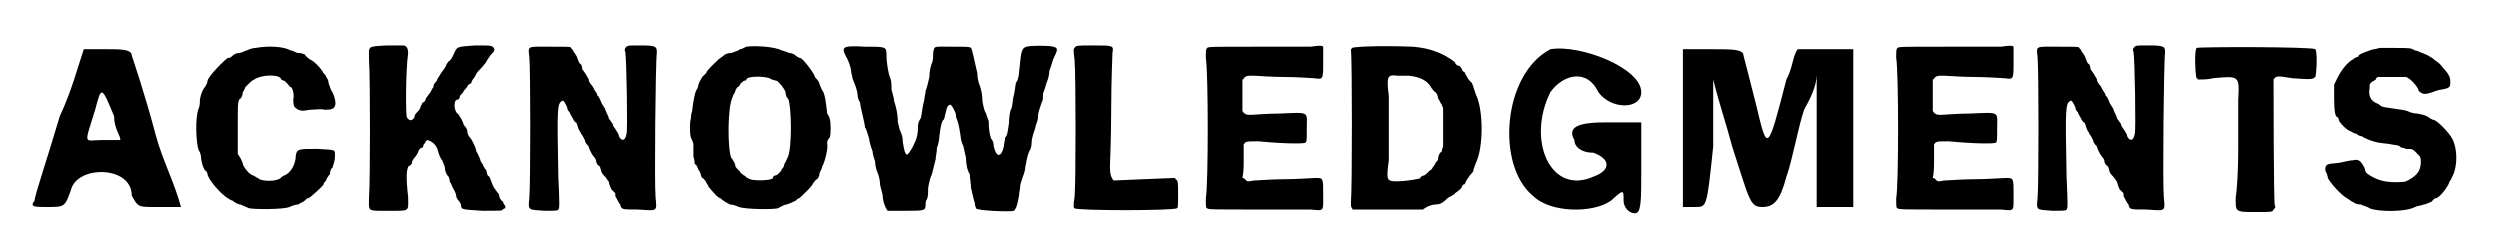 <?xml version='1.0' encoding='utf-8'?>
<svg xmlns="http://www.w3.org/2000/svg" xmlns:xlink="http://www.w3.org/1999/xlink" width="193px" height="19px" viewBox="0 0 1934 195" version="1.1">
<defs>
<path id="gl10244" d="M 24 57 C 14 91 4 120 4 124 C 0 129 4 129 14 129 C 28 129 28 129 33 115 C 38 96 81 96 81 120 C 86 129 86 129 100 129 C 110 129 115 129 120 129 C 115 110 105 91 100 72 C 91 38 81 9 81 9 C 81 4 72 4 62 4 C 57 4 48 4 43 4 C 38 19 33 38 24 57 M 67 57 C 67 67 72 72 72 76 C 67 76 62 76 57 76 C 43 76 43 81 52 52 C 57 33 57 33 67 57 z" fill="black"/><!-- width=129 height=139 -->
<path id="gl9234" d="M 62 8 C 60 8 57 9 55 10 C 54 10 51 12 49 12 C 47 12 45 13 44 14 C 43 15 42 16 40 16 C 37 18 25 30 24 34 C 24 36 23 37 22 39 C 21 40 19 43 18 49 C 18 51 18 54 17 56 C 14 63 15 84 17 89 C 18 90 19 93 19 96 C 20 102 21 103 22 105 C 23 105 24 107 24 108 C 25 113 35 124 40 127 C 40 127 43 129 44 129 C 45 130 48 132 50 132 C 52 133 55 134 57 135 C 62 136 84 136 89 134 C 91 133 94 132 96 132 C 97 131 100 130 101 129 C 102 128 103 127 104 127 C 105 127 116 117 116 116 C 116 115 117 114 118 113 C 118 112 120 109 121 108 C 121 106 122 103 123 103 C 124 100 125 97 125 94 C 125 88 126 89 111 88 C 96 88 95 88 94 93 C 94 100 90 107 85 109 C 84 109 82 111 82 111 C 79 114 66 114 64 111 C 63 111 61 109 60 109 C 57 108 53 103 52 100 C 52 99 51 97 50 95 C 49 94 49 93 48 92 C 48 85 48 79 48 72 C 48 52 48 52 49 49 C 51 48 52 45 52 43 C 53 42 54 39 54 39 C 58 35 59 34 61 33 C 67 29 80 29 82 32 C 82 33 84 34 85 34 C 86 35 87 36 88 37 C 89 39 90 39 90 39 C 91 39 93 44 92 49 C 92 55 93 55 96 57 C 99 58 99 58 105 57 C 109 57 114 56 117 57 C 123 57 124 56 125 54 C 126 52 125 47 123 43 C 122 42 121 39 120 36 C 120 34 119 32 118 31 C 118 30 117 29 116 28 C 114 24 108 18 105 17 C 104 16 102 15 101 13 C 100 13 99 12 96 12 C 94 12 92 10 90 10 C 85 7 73 6 62 8 z" fill="black"/><!-- width=132 height=144 -->
<path id="gl10245" d="M 41 3 C 25 4 27 3 27 15 C 28 27 28 112 27 123 C 27 135 25 134 42 134 C 60 134 58 135 58 123 C 56 106 57 102 58 99 C 60 98 61 97 61 96 C 61 95 62 93 63 92 C 64 91 66 88 66 87 C 67 85 68 84 69 84 C 70 84 70 83 70 82 C 70 82 71 81 72 79 C 72 79 73 78 73 78 C 75 78 75 79 76 79 C 79 81 81 83 82 88 C 83 91 84 93 85 94 C 85 94 86 97 87 99 C 87 102 88 104 89 106 C 90 106 91 109 91 111 C 92 112 93 115 93 115 C 94 117 96 120 96 122 C 96 123 97 125 98 126 C 99 127 100 129 100 130 C 100 133 101 133 117 134 C 132 134 132 134 133 133 C 134 132 135 132 135 132 C 135 130 135 130 134 129 C 133 127 133 126 132 126 C 132 126 130 124 130 121 C 129 120 127 117 127 117 C 126 116 125 114 124 111 C 123 109 123 107 121 106 C 121 106 120 103 120 102 C 118 100 117 97 117 97 C 116 96 115 94 115 93 C 114 91 113 88 112 87 C 112 86 111 83 110 81 C 109 79 108 77 107 76 C 106 75 105 73 105 72 C 105 69 103 67 102 66 C 102 65 101 63 100 61 C 99 60 98 57 97 57 C 94 54 94 46 97 46 C 98 46 99 45 99 43 C 100 42 102 40 102 39 C 103 38 105 36 105 35 C 106 34 107 33 108 33 C 108 32 109 30 110 29 C 111 28 112 25 113 24 C 118 19 119 17 120 16 C 120 15 122 13 123 11 C 127 7 127 6 125 4 C 123 3 123 3 111 3 C 97 4 97 4 95 8 C 94 10 93 13 91 15 C 89 16 88 19 87 21 C 86 22 85 24 84 25 C 83 27 82 28 81 30 C 81 31 79 33 79 33 C 79 33 78 34 78 36 C 77 37 76 40 75 41 C 74 42 73 44 72 45 C 72 46 71 48 70 48 C 69 48 69 50 68 51 C 68 52 67 54 66 55 C 64 57 63 58 63 60 C 61 63 59 63 57 60 C 56 58 56 23 58 9 C 58 6 57 3 54 3 C 54 3 48 3 41 3 z" fill="black"/><!-- width=141 height=141 -->
<path id="gl9473" d="M 84 10 C 83 11 82 12 83 14 C 84 19 85 77 84 79 C 83 85 80 85 78 81 C 78 79 76 77 75 75 C 74 74 73 72 73 71 C 72 70 71 68 70 67 C 70 66 69 64 68 62 C 67 60 67 58 66 58 C 66 57 64 55 64 54 C 63 52 62 49 61 49 C 61 48 60 46 59 45 C 58 43 57 41 56 40 C 55 39 54 37 54 36 C 54 35 52 33 52 32 C 51 31 50 29 49 28 C 49 26 48 24 48 24 C 46 23 46 21 45 19 C 45 18 43 15 42 14 C 42 13 41 12 40 11 C 40 10 39 10 24 10 C 5 10 6 9 7 18 C 8 27 8 120 7 130 C 6 140 6 139 19 140 C 27 140 30 140 30 139 C 31 138 31 135 30 113 C 29 59 29 55 33 53 C 34 52 35 54 37 58 C 37 60 38 61 39 62 C 39 63 40 64 41 66 C 42 68 43 70 44 70 C 45 71 45 73 46 75 C 46 76 48 78 48 79 C 49 80 50 82 51 84 C 51 85 52 87 53 88 C 54 88 54 90 55 92 C 56 94 57 96 58 97 C 58 97 60 99 60 101 C 60 102 61 104 63 105 C 63 106 64 108 64 109 C 65 111 66 112 67 113 C 68 114 69 116 70 117 C 70 118 71 121 72 123 C 73 124 75 126 75 126 C 75 127 75 129 76 130 C 77 132 78 134 79 135 C 80 139 80 139 93 139 C 109 140 108 141 107 129 C 106 119 107 21 108 15 C 108 10 108 9 95 9 C 86 9 85 9 84 10 z" fill="black"/><!-- width=115 height=147 -->
<path id="gl9472" d="M 54 7 C 52 8 50 9 49 9 C 48 10 45 11 42 12 C 39 12 37 13 36 14 C 35 15 33 16 32 17 C 30 19 23 25 22 28 C 21 29 20 30 19 31 C 18 33 17 34 16 37 C 16 38 15 41 14 42 C 13 45 12 49 11 58 C 10 61 10 63 10 64 C 9 66 9 76 10 79 C 11 81 12 83 12 85 C 12 88 12 92 12 94 C 13 97 13 100 13 100 C 13 100 14 100 15 102 C 15 102 16 105 17 106 C 18 108 18 110 19 111 C 20 111 21 113 22 114 C 22 115 24 117 24 118 C 30 125 31 126 33 127 C 34 127 35 129 36 129 C 37 130 39 131 41 132 C 43 132 46 133 48 134 C 54 136 76 136 79 135 C 81 134 84 132 86 132 C 89 131 91 130 93 129 C 94 128 95 127 96 127 C 97 126 106 118 107 115 C 108 114 109 112 110 112 C 111 111 112 109 112 107 C 113 105 114 103 114 102 C 116 99 119 87 118 84 C 118 82 118 81 120 79 C 121 77 121 67 120 64 C 120 64 119 61 118 60 C 117 50 116 45 115 43 C 114 42 113 39 112 37 C 112 36 111 34 110 33 C 109 32 108 31 108 30 C 106 26 100 18 97 16 C 96 16 94 15 93 14 C 92 13 90 12 88 12 C 85 11 83 10 82 10 C 77 7 61 6 54 7 M 74 33 C 75 33 77 34 78 34 C 80 35 84 40 85 43 C 85 45 86 48 87 48 C 90 55 90 87 87 94 C 86 96 85 99 84 100 C 84 102 83 103 82 104 C 82 105 81 106 80 107 C 79 108 78 109 77 109 C 76 109 75 110 75 111 C 75 113 58 114 55 111 C 54 111 53 109 52 109 C 51 108 49 107 49 106 C 49 106 48 105 47 104 C 46 103 45 102 45 100 C 44 98 43 96 42 95 C 39 88 39 55 43 47 C 43 46 45 43 45 43 C 45 42 46 40 47 39 C 48 39 49 37 49 37 C 49 36 51 35 52 34 C 54 34 54 33 54 33 C 54 30 71 30 74 33 z" fill="black"/><!-- width=129 height=144 -->
<path id="gl10246" d="M 153 11 C 150 12 149 13 148 22 C 147 31 147 36 145 39 C 144 40 144 45 143 49 C 142 52 142 57 141 60 C 140 61 139 67 139 72 C 138 78 138 81 136 83 C 136 85 135 88 135 90 C 133 99 129 99 127 90 C 127 87 126 85 125 84 C 124 81 123 78 123 70 C 122 67 121 65 121 64 C 120 63 119 60 118 54 C 118 49 117 45 116 42 C 115 40 114 36 114 32 C 112 24 110 13 109 12 C 108 11 106 11 94 11 C 79 11 80 10 79 16 C 79 18 79 22 78 24 C 77 26 76 31 76 35 C 75 39 74 44 73 46 C 73 48 72 51 72 53 C 70 60 70 66 69 68 C 68 69 67 72 67 73 C 67 81 66 84 63 90 C 58 99 57 99 55 87 C 55 83 54 80 53 78 C 52 76 52 74 51 71 C 51 63 49 57 48 54 C 48 52 47 49 46 45 C 46 42 46 38 45 36 C 43 31 42 22 42 18 C 42 11 42 11 25 11 C 7 10 6 11 10 19 C 12 22 14 28 14 31 C 14 32 15 34 15 36 C 17 41 18 43 19 48 C 19 51 20 54 21 55 C 21 56 22 61 23 65 C 24 69 25 74 25 75 C 26 76 27 80 28 83 C 29 89 30 91 31 94 C 31 96 32 99 33 102 C 33 105 34 109 35 111 C 36 113 37 118 37 121 C 38 125 39 128 39 129 C 39 129 39 132 40 135 C 41 138 42 140 43 141 C 43 141 48 141 57 141 C 72 141 73 141 73 136 C 73 135 73 133 74 132 C 75 130 75 127 75 123 C 76 117 77 114 78 112 C 78 112 79 108 81 100 C 81 98 82 94 82 91 C 83 89 84 84 84 81 C 85 73 86 70 87 69 C 88 69 88 66 89 63 C 90 58 91 57 93 57 C 94 58 97 63 97 65 C 97 66 97 67 98 69 C 99 72 100 76 101 84 C 101 85 102 88 103 90 C 103 91 104 94 105 99 C 105 104 106 109 108 112 C 108 115 109 120 109 123 C 110 127 111 132 112 135 C 112 137 113 139 113 139 C 113 141 141 142 143 141 C 145 139 146 135 147 129 C 147 127 148 123 148 121 C 148 119 150 115 150 114 C 151 112 152 108 152 106 C 153 102 153 99 155 94 C 156 93 157 90 157 87 C 157 83 159 78 160 75 C 160 73 162 70 162 67 C 162 63 163 61 165 55 C 166 54 166 51 166 48 C 167 46 168 42 169 39 C 170 37 171 33 171 30 C 172 28 173 24 174 21 C 178 13 178 12 174 11 C 171 10 156 10 153 11 z" fill="black"/><!-- width=184 height=148 -->
<path id="gl10247" d="M 38 3 C 37 4 37 4 38 13 C 39 24 39 111 38 121 C 37 127 37 130 38 130 C 39 132 117 132 119 130 C 120 130 120 128 120 119 C 120 109 120 108 118 107 C 118 106 117 106 117 106 C 115 106 70 108 69 108 C 67 106 66 103 66 97 C 66 95 67 75 67 52 C 67 30 68 9 68 7 C 69 1 69 1 52 1 C 40 1 39 1 38 3 z" fill="black"/><!-- width=127 height=160 -->
<path id="gl9475" d="M 105 7 C 101 7 81 7 61 7 C 27 7 24 7 23 8 C 22 9 22 10 22 16 C 24 27 24 117 22 127 C 22 133 22 135 23 135 C 24 136 27 136 61 136 C 81 136 101 136 105 136 C 116 137 115 138 115 124 C 115 111 115 111 109 111 C 106 111 95 112 84 112 C 74 112 63 113 60 113 C 55 114 55 114 53 112 C 52 111 52 111 51 111 C 52 106 52 102 52 97 C 52 93 52 88 52 84 C 52 84 53 84 53 83 C 55 82 55 82 64 82 C 85 84 100 84 101 83 C 102 82 102 81 102 72 C 102 58 105 59 80 60 C 70 60 60 61 58 61 C 55 61 54 61 53 60 C 52 60 52 59 51 58 C 51 54 51 50 51 46 C 51 42 51 37 51 33 C 52 33 52 32 53 31 C 55 30 55 30 60 30 C 63 30 73 31 84 31 C 95 31 106 32 108 32 C 115 33 115 33 115 19 C 115 13 115 8 115 7 C 114 6 112 6 105 7 z" fill="black"/><!-- width=122 height=144 -->
<path id="gl10248" d="M 22 8 C 21 9 21 9 21 10 C 22 17 22 119 21 130 C 21 134 21 134 22 135 C 22 136 22 136 23 136 C 32 136 41 136 51 136 C 60 136 69 136 78 136 C 79 135 80 135 81 134 C 83 133 86 132 88 132 C 91 132 93 131 94 130 C 96 129 97 127 99 126 C 100 126 102 124 103 124 C 103 123 105 122 105 122 C 106 121 108 120 109 118 C 109 117 110 116 111 116 C 111 116 112 114 113 112 C 114 111 115 109 116 108 C 117 107 118 106 118 105 C 118 104 119 102 120 99 C 126 87 126 57 120 45 C 119 42 118 39 118 39 C 118 38 117 37 117 36 C 115 34 114 33 113 31 C 112 29 111 28 111 27 C 110 27 109 26 109 25 C 108 23 107 22 106 22 C 105 22 104 21 103 19 C 94 12 83 8 70 7 C 43 6 23 7 22 8 M 67 30 C 76 31 82 34 85 40 C 86 41 87 43 88 43 C 89 44 90 46 90 48 C 91 49 92 52 93 53 C 93 54 94 55 94 56 C 94 61 94 66 94 71 C 94 76 94 81 94 85 C 94 87 93 88 93 90 C 91 91 90 94 90 96 C 90 97 89 98 88 99 C 88 100 86 102 85 104 C 82 106 81 108 79 109 C 78 109 76 110 76 111 C 76 112 55 115 52 113 C 50 112 49 111 51 97 C 51 82 51 61 51 46 C 49 30 50 29 58 30 C 61 30 65 30 67 30 z" fill="black"/><!-- width=135 height=144 -->
<path id="gl10249" d="M 38 4 C 0 24 -5 96 24 120 C 38 134 72 134 86 124 C 96 115 96 115 96 124 C 96 129 100 134 105 134 C 110 134 110 124 110 100 C 110 86 110 76 110 62 C 100 62 91 62 81 62 C 57 62 52 67 57 76 C 57 81 62 86 72 86 C 86 91 86 100 72 105 C 38 120 19 76 38 38 C 48 24 67 19 76 38 C 86 52 110 52 110 38 C 110 19 62 0 38 4 z" fill="black"/><!-- width=120 height=144 -->
<path id="gl10250" d="M 9 67 C 9 86 9 110 9 129 C 9 129 14 129 19 129 C 28 129 28 129 33 81 C 33 62 33 48 33 28 C 38 48 43 62 48 81 C 62 124 62 129 72 129 C 81 129 86 124 91 105 C 96 91 100 67 105 52 C 110 43 115 33 115 24 C 115 43 115 57 115 76 C 115 96 115 115 115 129 C 120 129 124 129 129 129 C 134 129 139 129 144 129 C 144 110 144 86 144 67 C 144 48 144 24 144 4 C 139 4 129 4 124 4 C 115 4 105 4 100 4 C 96 9 96 19 91 28 C 76 86 76 86 67 48 C 62 28 57 9 57 9 C 57 4 48 4 33 4 C 24 4 14 4 9 4 C 9 24 9 48 9 67 z" fill="black"/><!-- width=153 height=139 -->
<path id="gl9475" d="M 105 7 C 101 7 81 7 61 7 C 27 7 24 7 23 8 C 22 9 22 10 22 16 C 24 27 24 117 22 127 C 22 133 22 135 23 135 C 24 136 27 136 61 136 C 81 136 101 136 105 136 C 116 137 115 138 115 124 C 115 111 115 111 109 111 C 106 111 95 112 84 112 C 74 112 63 113 60 113 C 55 114 55 114 53 112 C 52 111 52 111 51 111 C 52 106 52 102 52 97 C 52 93 52 88 52 84 C 52 84 53 84 53 83 C 55 82 55 82 64 82 C 85 84 100 84 101 83 C 102 82 102 81 102 72 C 102 58 105 59 80 60 C 70 60 60 61 58 61 C 55 61 54 61 53 60 C 52 60 52 59 51 58 C 51 54 51 50 51 46 C 51 42 51 37 51 33 C 52 33 52 32 53 31 C 55 30 55 30 60 30 C 63 30 73 31 84 31 C 95 31 106 32 108 32 C 115 33 115 33 115 19 C 115 13 115 8 115 7 C 114 6 112 6 105 7 z" fill="black"/><!-- width=122 height=144 -->
<path id="gl9473" d="M 84 10 C 83 11 82 12 83 14 C 84 19 85 77 84 79 C 83 85 80 85 78 81 C 78 79 76 77 75 75 C 74 74 73 72 73 71 C 72 70 71 68 70 67 C 70 66 69 64 68 62 C 67 60 67 58 66 58 C 66 57 64 55 64 54 C 63 52 62 49 61 49 C 61 48 60 46 59 45 C 58 43 57 41 56 40 C 55 39 54 37 54 36 C 54 35 52 33 52 32 C 51 31 50 29 49 28 C 49 26 48 24 48 24 C 46 23 46 21 45 19 C 45 18 43 15 42 14 C 42 13 41 12 40 11 C 40 10 39 10 24 10 C 5 10 6 9 7 18 C 8 27 8 120 7 130 C 6 140 6 139 19 140 C 27 140 30 140 30 139 C 31 138 31 135 30 113 C 29 59 29 55 33 53 C 34 52 35 54 37 58 C 37 60 38 61 39 62 C 39 63 40 64 41 66 C 42 68 43 70 44 70 C 45 71 45 73 46 75 C 46 76 48 78 48 79 C 49 80 50 82 51 84 C 51 85 52 87 53 88 C 54 88 54 90 55 92 C 56 94 57 96 58 97 C 58 97 60 99 60 101 C 60 102 61 104 63 105 C 63 106 64 108 64 109 C 65 111 66 112 67 113 C 68 114 69 116 70 117 C 70 118 71 121 72 123 C 73 124 75 126 75 126 C 75 127 75 129 76 130 C 77 132 78 134 79 135 C 80 139 80 139 93 139 C 109 140 108 141 107 129 C 106 119 107 21 108 15 C 108 10 108 9 95 9 C 86 9 85 9 84 10 z" fill="black"/><!-- width=115 height=147 -->
<path id="gl9474" d="M 9 38 C 7 40 8 60 9 62 C 10 62 10 63 10 63 C 14 63 18 63 22 62 C 43 60 43 60 42 79 C 42 85 42 103 42 118 C 42 135 41 151 40 156 C 40 168 39 168 56 168 C 69 168 69 168 70 166 C 71 165 72 164 71 163 C 70 160 70 64 70 63 C 72 60 73 60 85 62 C 99 63 101 63 103 61 C 104 60 105 40 103 39 C 102 37 10 37 9 38 z" fill="black"/><!-- width=111 height=174 -->
<path id="gl9476" d="M 43 7 C 38 9 34 10 34 12 C 33 12 31 13 30 14 C 26 16 21 22 18 28 C 17 30 16 32 15 34 C 15 37 15 41 15 45 C 15 56 16 60 18 60 C 18 60 19 62 19 63 C 21 66 25 70 28 71 C 30 72 31 73 33 73 C 33 74 36 75 37 75 C 38 76 41 77 43 78 C 49 80 49 80 58 81 C 63 82 66 82 67 83 C 67 84 70 84 72 85 C 78 85 77 85 82 90 C 84 91 84 97 83 100 C 82 105 76 109 71 111 C 60 112 52 111 45 107 C 40 104 40 104 39 100 C 36 94 34 93 30 94 C 28 94 24 95 19 96 C 9 97 9 97 8 100 C 8 102 8 103 9 104 C 9 105 10 106 10 108 C 12 112 20 121 25 124 C 27 125 29 127 30 127 C 31 128 33 129 36 129 C 38 130 42 131 43 132 C 50 135 72 135 79 131 C 81 130 84 130 86 129 C 88 129 91 127 92 127 C 93 126 94 124 96 124 C 99 123 105 115 106 112 C 106 111 108 109 108 108 C 113 100 113 84 108 76 C 105 71 97 63 94 62 C 93 62 91 61 90 60 C 87 58 85 58 81 57 C 78 57 75 56 73 55 C 70 54 68 54 62 53 C 55 52 54 52 52 51 C 52 51 50 49 49 49 C 44 47 42 43 43 37 C 43 33 43 33 48 30 C 48 29 49 28 50 28 C 53 28 57 28 60 28 C 66 28 71 28 72 28 C 75 29 81 35 82 39 C 85 42 87 42 93 40 C 95 39 99 38 100 38 C 106 37 107 36 107 33 C 107 28 107 27 99 18 C 97 16 95 15 94 14 C 93 13 91 12 91 12 C 90 11 87 10 85 9 C 84 9 81 7 79 7 C 76 5 75 5 63 5 C 59 5 55 5 51 5 C 48 6 45 6 43 7 z" fill="black"/><!-- width=123 height=141 -->
</defs>
<use xlink:href="#gl10244" x="0" y="35"/>
<use xlink:href="#gl9234" x="117" y="30"/>
<use xlink:href="#gl10245" x="242" y="33"/>
<use xlink:href="#gl9473" x="389" y="27"/>
<use xlink:href="#gl9472" x="514" y="30"/>
<use xlink:href="#gl10246" x="637" y="26"/>
<use xlink:href="#gl10247" x="790" y="35"/>
<use xlink:href="#gl9475" x="910" y="30"/>
<use xlink:href="#gl10248" x="1026" y="30"/>
<use xlink:href="#gl10249" x="1167" y="35"/>
<use xlink:href="#gl10250" x="1301" y="35"/>
<use xlink:href="#gl9475" x="1457" y="30"/>
<use xlink:href="#gl9473" x="1584" y="27"/>
<use xlink:href="#gl9474" x="1708" y="0"/>
<use xlink:href="#gl9476" x="1811" y="33"/>
</svg>

